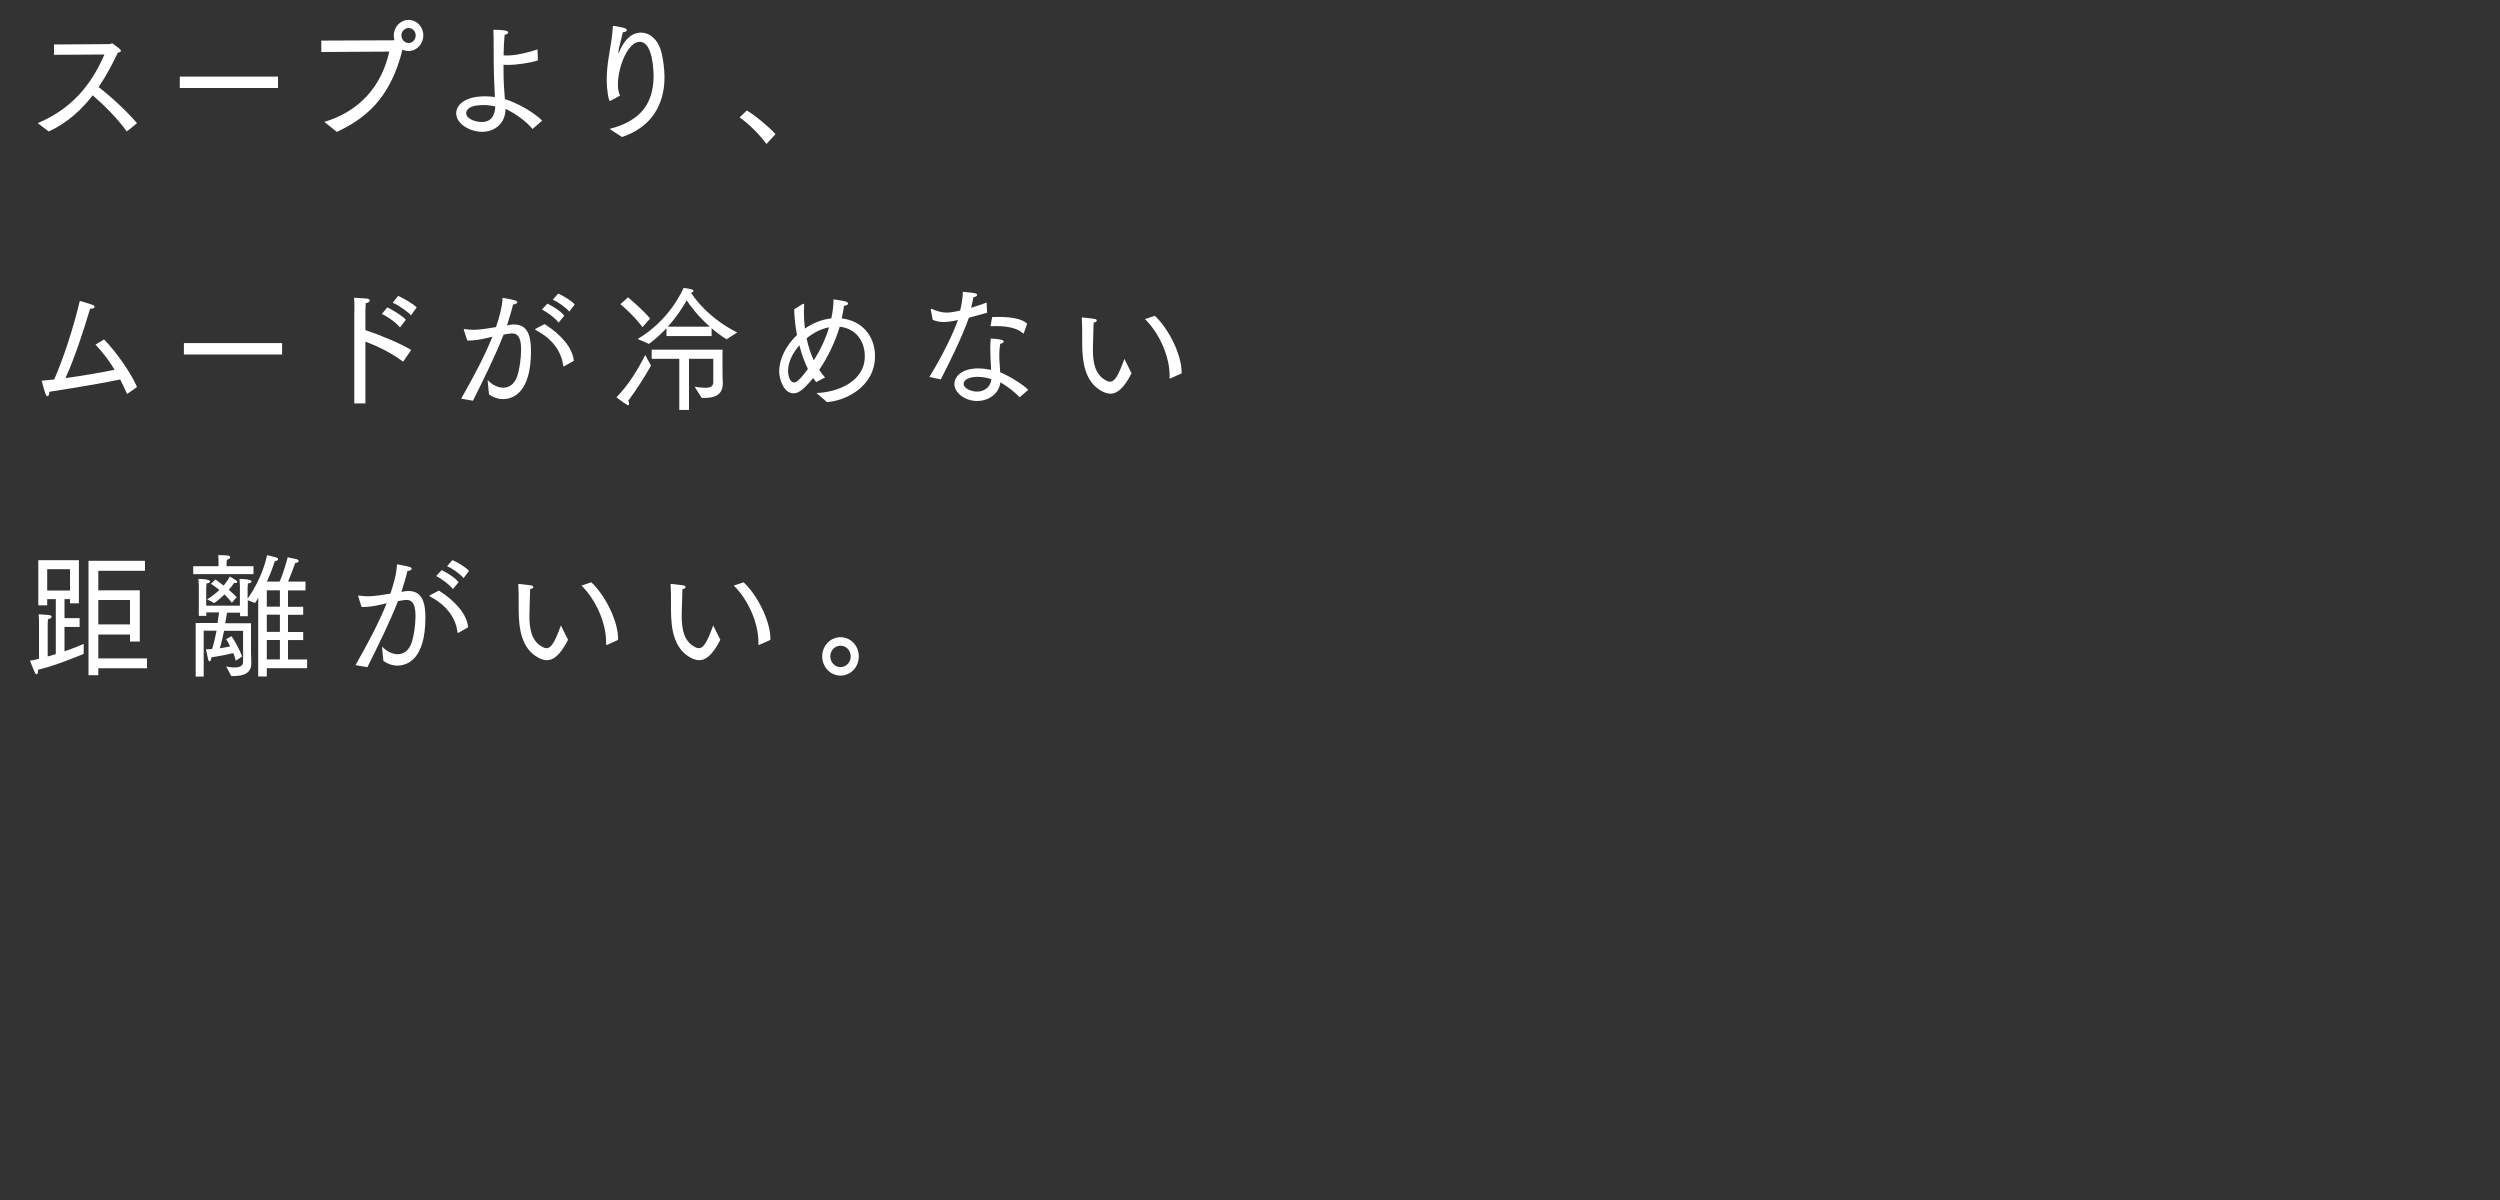 <?xml version="1.0" encoding="UTF-8"?><svg id="_レイヤー_1" xmlns="http://www.w3.org/2000/svg" viewBox="0 0 250 120"><rect x="0" y="0" width="250" height="120" fill="#333333" stroke="none"/><defs><style>.cls-1{fill:#fff;}</style></defs><path class="cls-1" d="m3.78,12.31c3.99-1.67,5.67-4.61,6.67-6.86l-5.05.03v-1.03l5.55-.04c.12,0,.17-.08.24-.08.03,0,.05.01.09.04.66.47.81.6.81.71s-.18.16-.31.2c-.49,1.02-1.1,2.22-1.92,3.43,1.16.88,2.83,2.41,3.84,3.61l-1.02.83c-.91-1.29-2.32-2.68-3.41-3.62-1.09,1.42-2.52,2.75-4.4,3.62l-1.09-.83Z"/><rect class="cls-1" x="17.98" y="7.66" width="9.82" height="1.14"/><path class="cls-1" d="m32.43,12.19c3.42-1.02,5.7-3.45,6.5-7.03l-6.8.04v-1.14l7.16-.03c.06,0,.12-.01.15-.04-.04-.13-.06-.28-.06-.45,0-.85.66-1.55,1.48-1.55s1.47.69,1.47,1.55-.66,1.56-1.47,1.56c-.22,0-.43-.04-.6-.14h-.01c-1.24,5.04-3.89,6.98-6.57,8.23l-1.25-1Zm9.14-8.65c0-.41-.32-.74-.71-.74s-.72.34-.72.74.32.76.72.76.71-.34.71-.76"/><path class="cls-1" d="m50.55,10.9c0,1.4-1.03,2.28-2.34,2.28-1.24,0-2.59-.81-2.59-1.84,0-.81.81-1.71,2.9-1.71.34,0,.67.03.97.07-.03-.5-.06-1.25-.09-2.03-.06-1.96-.01-3.82-.06-4.69,1.35,0,1.48.16,1.48.26s-.11.2-.36.24c-.06.65-.09,1.34-.1,2.06.1.01.22.01.35.01.94,0,2.25-.34,3.04-.61l.04,1.1c-.81.26-2.1.45-3.01.45-.16,0-.3,0-.43-.01,0,.38.01.77.01,1.17.01.77.08,1.59.13,2.26,1.13.34,2.83,1.26,3.73,2.15l-.97.84c-.68-.83-1.76-1.57-2.69-2.01h0Zm-2.27-.39c-1.64,0-1.66.7-1.66.81,0,.53.84.88,1.58.88.81,0,1.29-.52,1.33-1.55-.39-.1-.83-.15-1.25-.15"/><path class="cls-1" d="m60.97,12.89c2.9-.76,4.34-2.33,4.39-5.19,0-.45-.03-3.52-1.39-3.52-1.17,0-2.18,2.48-2.18,4.3,0,.49.08.76.21,1.08l-.97.53s-.03.01-.04.01c-.13,0-.32-1.19-.32-2.05,0-.19,0-.38.01-.58.1-1.92.5-2.98.6-4.77,0-.08.01-.11.05-.11.22,0,1.07.2,1.07.2.17.04.28.12.28.22s-.1.18-.4.22c-.14.7-.39,1.45-.45,2v.05s0,.04.01.04c.01,0,.04-.04.07-.1.27-.68.94-1.96,2.2-1.96.82,0,1.61.62,1.97,1.75.24.77.37,2.01.37,2.67,0,1.11-.14,4.65-4.25,6.02l-1.25-.81Z"/><path class="cls-1" d="m74.68,11.05c.81.47,2.21,1.63,2.87,2.36l-.9.99c-.73-.99-1.81-2.05-2.69-2.66l.72-.69Z"/><path class="cls-1" d="m10.42,33.96c1.21,1.21,2.78,3.51,3.28,4.74l-.99.7c-.23-.51-.45-.99-.69-1.45-1.26.27-4.59.85-7.1,1.23v.08c0,.19-.08.37-.17.37-.06,0-.14-.08-.21-.27-.17-.49-.37-1.29-.37-1.29.39-.03.8-.07,1.25-.12.97-2.25,1.88-5.03,2.56-7.85,0,0,.72.18,1.28.39.14.05.2.12.2.19,0,.11-.15.19-.36.19h-.09c-.67,2.24-1.49,4.78-2.46,6.94,1.76-.24,3.66-.58,4.91-.83-.52-.87-1.12-1.67-1.91-2.52l.86-.52Z"/><rect class="cls-1" x="18.39" y="34.31" width="9.82" height="1.14"/><path class="cls-1" d="m35.44,31.09v-.31c0-.28,0-.7-.03-1,.14.01,1.1.05,1.31.08.17.03.26.11.26.19,0,.11-.13.23-.41.27-.03.45-.03.93-.03.93v1.76c1.36.45,3.45,1.3,4.58,1.99l-.81,1.17c-1.18-.89-2.57-1.56-3.77-2.01v6.18h-1.11v-9.26Zm3.3-.35c.37.18,1.35.72,1.85,1.23l-.59.77c-.37-.46-1.25-1.1-1.82-1.34l.55-.66Zm1.08-1.15c.37.16,1.36.69,1.85,1.15l-.57.79c-.28-.32-1.25-1.03-1.83-1.25l.54-.69Z"/><path class="cls-1" d="m46.12,39.86c1.19-2.09,2.32-4.19,3.12-6.19-.19.04-.39.1-.58.14-.67.16-1.29.24-1.74.24h-.19l-.34-1.03s-.01-.05-.01-.07c0-.04.01-.04.05-.04h.04c.27.04.59.07.95.07.57,0,1.66-.18,2.18-.27.31-.91.62-1.98.66-2.93,0,0,.93.16,1.24.26.16.04.23.11.23.19,0,.1-.17.2-.43.22-.06.35-.35,1.3-.6,2.09l.28-.05c.14-.03.28-.04.43-.04,1.34,0,1.69,1.11,1.69,2.64,0,4.16-1.76,4.82-2.82,4.82-.48,0-.95-.16-1.38-.47l-.14-1.44c.44.47,1.02.77,1.56.77.59,0,1.13-.35,1.4-1.15.22-.64.39-1.75.39-2.64,0-.99-.19-1.64-.91-1.64-.14,0-.48.05-.84.12-.85,2.15-1.83,4.13-3.06,6.61l-1.16-.2Zm8.34-7.45c1.64,1.03,2.81,2.37,2.92,3.67l-.93.53s-.05.03-.08.03-.04-.03-.05-.08c-.16-1.27-.94-2.62-2.74-3.55-.04-.03-.06-.05-.06-.07,0-.03.03-.05.05-.07l.89-.46Zm.27-2.05c.46.22,1.3.7,1.7,1.21l-.57.69c-.36-.47-1.12-1.03-1.67-1.31l.54-.58Zm1.08-1c.41.16,1.29.66,1.66,1.08l-.54.72c-.36-.42-1.11-.96-1.65-1.19l.53-.61Z"/><path class="cls-1" d="m65.1,36.56c-.61,1.08-1.43,2.39-2.27,3.51.05.1.08.2.08.29,0,.1-.03.16-.1.16-.03,0-.06-.01-.1-.04-.45-.26-1.06-.75-1.06-.75,1.29-1.34,2.2-2.89,2.87-4.23l.58,1.06Zm-2.3-6.83s1.6,1.34,2.21,2.13l-.76.85c-1.04-1.36-2.21-2.29-2.21-2.29l.76-.69Zm.96,4.17c3.24-1.91,4.49-4.89,4.6-5.11.81.11.98.18.98.3,0,.07-.08.14-.24.18.41.65,1.85,2.59,4.62,3.98l-1.07.68c-.55-.35-1.06-.73-1.49-1.11v.79h-4.51v-.79c-.5.54-1.09,1.08-1.76,1.57l-1.12-.49Zm4.17,1.98h-2.76v-.91h7.08v1.88c0,.61.01,1.17.03,1.45v.03c0,1.26-.97,1.46-1.83,1.46h-.28l-.71-1.12c.43.07.79.11,1.07.11.53,0,.8-.15.8-.6v-2.3h-2.43v5.11h-.97v-5.11Zm3.05-3.21c-1.21-1.08-1.98-2.13-2.31-2.63-.37.65-.99,1.63-1.89,2.63h4.2Z"/><path class="cls-1" d="m81.65,39.3c2.1-.07,4.83-1.14,4.83-3.66,0-1.53-.89-2.79-2.51-2.97-.45,1.52-1.17,3.01-2.05,4.32.18.27.37.53.59.75l-.89.47c-.1-.14-.21-.27-.3-.41-1.16,1.42-1.61,1.53-1.98,1.53-.95,0-1.42-1.38-1.42-2.2,0-1.25.7-2.6,1.78-3.63-.18-.93-.27-1.83-.28-2.57l.86-.54s.04-.01.06-.01c.04,0,.08.03.08.08-.01.26-.03.51-.03.79,0,.53.04,1.07.1,1.61.78-.54,1.69-.92,2.64-1.02.14-.64.22-1.27.22-1.9,0,0,.84.11,1.09.18.26.05.37.15.37.23,0,.11-.15.2-.41.23-.05.42-.13.84-.23,1.26,1.97.22,3.33,1.69,3.33,3.78,0,3.06-2.97,4.47-4.8,4.59l-1.07-.92Zm-1.71-4.78c-.68.79-1.13,1.69-1.13,2.55,0,.7.27,1.18.59,1.18.18,0,.49-.12,1.39-1.35-.36-.73-.64-1.55-.85-2.37m2.97-1.8c-.79.15-1.57.54-2.25,1.1.17.79.4,1.53.72,2.21.63-.99,1.18-2.14,1.53-3.31"/><path class="cls-1" d="m92.95,37.68c.81-1.32,2.07-3.56,2.85-5.68-.17.03-.33.07-.48.1-.33.07-.64.1-.94.1-.4,0-.77-.07-1.11-.22l-.19-1.02v-.03s.01-.05.05-.05h.01c.57.24,1.02.38,1.53.38.24,0,.57-.03,1.34-.2.06-.24.27-1.07.27-1.88,1.31.12,1.43.16,1.43.32-.01.1-.13.18-.37.22-.06.33-.14.71-.23,1.06.55-.18,1.12-.35,1.55-.53l.05,1.02c-.54.16-1.2.34-1.82.5-.75,2.12-2.04,4.65-2.81,6.17l-1.13-.24Zm9.01,2.05c-.44-.5-1.29-1.14-1.92-1.5-.12,1.12-1.17,1.87-2.33,1.87-1.24,0-2.27-.84-2.27-1.69,0-.8.8-1.57,2.37-1.57.46,0,.92.07,1.3.15-.04-.68-.08-1.49-.08-2.18,0-.38.01-.72.05-.96,0,0,.72.05,1.03.12.18.04.26.11.26.19s-.12.18-.35.22c-.06.35-.09.72-.09,1.08,0,.61.06,1.22.09,1.77.84.33,2.21,1.17,2.81,1.75l-.88.76Zm-4.17-2.05c-.81,0-1.43.26-1.43.71s.77.77,1.35.77c.75,0,1.35-.48,1.43-1.23-.39-.16-.89-.24-1.35-.24m1.42-5.99c.21-.01.42-.01.64-.01,1.09,0,2.39.15,2.86.69l-.32.91s-.03.07-.05.07c-.01,0-.03,0-.05-.03-.44-.43-1.36-.72-2.59-.72-.18,0-.36,0-.54.01-.09,0-.1,0-.1-.03v-.03l.16-.87Z"/><path class="cls-1" d="m113.15,37.34c-.8,1.56-1.48,2.03-2.11,2.03-.28,0-.55-.1-.82-.23-1.75-.92-1.98-2.98-2-4.68,0-1.76,0-2.1-.04-2.64,0-.06.03-.08.07-.08.01,0,.03,0,.05.01,0,0,.84.08,1.16.14.13.01.22.1.22.16,0,.08-.1.18-.32.22-.01.6-.05,1.6-.06,2.21,0,.16-.01.31-.01.46,0,1.44.26,2.58,1.36,3.13.13.07.24.1.35.1.5,0,.86-.69,1.44-2.28l.72,1.45Zm3.91.49s-.04.03-.06.03-.04-.03-.04-.08v-.23c0-1.88-1-4.21-2.46-5.64l.98-.33c1.39,1.29,2.68,3.88,2.68,5.64v.12l-1.09.49Z"/><path class="cls-1" d="m3.9,62.23v-.11c0-.15,0-.41-.04-.69,0,0,.81.04,1.09.08.13.03.21.1.21.16,0,.1-.12.2-.36.26-.03.24-.03.47-.03.47v3.25l.81-.24v-5.5h-.86v.62h-.89v-4.51h4.06v4.31h-.89v-.42h-.55v1.9h1.51v.88h-1.51v2.44c.94-.32,1.65-.62,1.92-.74v1c-.96.39-2.78,1.14-4.57,1.59v.11c0,.23-.06.34-.14.34-.06,0-.13-.07-.18-.18-.13-.26-.48-1.18-.48-1.18.31-.05.6-.12.9-.19v-3.64Zm3.1-5.31h-2.28v2.13h2.28v-2.13Zm1.85-.84h5.65v1h-4.67v1.95h4.15v5.12h-.98v-.7h-3.17v2.39h4.87v.99h-4.87v.69h-.98v-11.44Zm4.15,3.92h-3.17v2.44h3.17v-2.44Z"/><path class="cls-1" d="m19.33,56.62h2.52v-.57s0-.3-.03-.54h.16c.26,0,.64.03.86.05.12.03.18.1.18.16,0,.1-.1.2-.33.26-.03.12-.03.34-.03.34v.3h2.69v.79h-6.03v-.79Zm.21,5.68h2.21c.07-.41.12-.77.16-1.06h-1.28v.35h-.75v-2.98s-.01-.46-.04-.72c.01,0,1.17,0,1.17.26,0,.08-.1.16-.36.2-.01.16-.03.45-.03.45v1.77h3.37v-1.96s-.01-.46-.04-.72c.01,0,1.2,0,1.2.26,0,.08-.1.16-.36.2-.01.16-.03.45-.03.45v1.07c1.43-2.01,1.87-3.97,1.95-4.36,0,0,.71.19.93.24.09.03.17.1.17.18,0,.07-.08.15-.32.18-.18.54-.44,1.26-.8,2.05h1.27c.46-1.03.81-2.43.81-2.43,0,0,.72.15.93.2.09.03.17.11.17.18,0,.08-.09.16-.35.19-.13.38-.46,1.27-.71,1.86h1.74v.88h-1.75v1.64h1.52v.8h-1.52v1.72h1.52v.81h-1.52v1.94h1.91v.87h-4.03v.83h-.86v-7.87c-.09.18-.19.34-.31.52l-.73-.27v1.59h-.77v-.35h-1.31c-.04.22-.09.61-.18,1.06h2.58v2.83l.03,1.14v.04c0,1.22-1.19,1.27-2,1.27l-.51-.96c.19.04.53.1.85.1.42,0,.82-.11.84-.53v-3.14h-1.9c-.13.6-.27,1.23-.43,1.75.37-.05.73-.12,1.04-.19-.14-.29-.28-.53-.41-.73l.54-.29c.3.39.84,1.42,1.07,2.03l-.64.42c-.08-.27-.15-.53-.24-.76-.51.12-1.34.3-2.2.42v.03c0,.18-.1.38-.19.38-.06,0-.11-.08-.15-.26-.1-.54-.21-.95-.21-.95.21,0,.41-.01.62-.03.18-.55.32-1.21.45-1.83h-1.29v4.59h-.8v-5.34Zm1.18-2.37c.48-.3.89-.62,1.22-.93-.48-.39-.85-.62-.85-.62l.45-.43s.36.24.82.61c.31-.37.52-.69.61-.91,0,0,.46.26.63.38.08.05.13.12.13.16,0,.07-.06.11-.19.11-.04,0-.08,0-.13-.01-.14.22-.32.45-.53.69.27.23.54.49.79.73l-.49.57c-.21-.31-.48-.58-.73-.84-.32.32-.67.62-1.02.87l-.71-.37Zm7.27-.9h-1.31v1.64h1.31v-1.64Zm0,2.44h-1.31v1.72h1.31v-1.72Zm0,2.53h-1.31v1.94h1.31v-1.94Z"/><path class="cls-1" d="m35.55,66.51c1.19-2.09,2.32-4.19,3.12-6.19-.19.04-.39.1-.58.14-.67.16-1.29.24-1.74.24h-.19l-.33-1.03s-.01-.05-.01-.07c0-.04.01-.04.05-.04h.04c.27.04.59.07.95.07.57,0,1.66-.18,2.18-.27.31-.91.62-1.98.66-2.93,0,0,.93.16,1.24.26.15.04.23.11.23.19,0,.1-.17.2-.43.22-.06.35-.35,1.3-.6,2.09l.28-.05c.14-.03.28-.04.43-.04,1.34,0,1.69,1.11,1.69,2.64,0,4.16-1.76,4.82-2.82,4.82-.48,0-.95-.16-1.38-.47l-.14-1.44c.44.47,1.02.77,1.56.77.59,0,1.13-.35,1.4-1.15.22-.64.39-1.75.39-2.64,0-.99-.19-1.64-.91-1.64-.14,0-.48.05-.84.12-.85,2.15-1.83,4.13-3.06,6.61l-1.16-.2Zm8.34-7.45c1.64,1.03,2.81,2.37,2.92,3.67l-.93.53s-.05.03-.08.03-.04-.03-.05-.08c-.16-1.27-.94-2.62-2.74-3.55-.04-.03-.06-.05-.06-.07,0-.03.03-.05.05-.07l.89-.46Zm.27-2.05c.46.22,1.3.7,1.7,1.21l-.57.69c-.36-.47-1.12-1.03-1.67-1.31l.54-.58Zm1.08-1c.41.16,1.29.66,1.66,1.08l-.54.72c-.36-.42-1.11-.96-1.65-1.19l.53-.61Z"/><path class="cls-1" d="m56.8,63.99c-.8,1.56-1.48,2.03-2.11,2.03-.28,0-.55-.1-.82-.23-1.75-.92-1.98-2.98-2-4.68,0-1.76,0-2.1-.04-2.64,0-.06.03-.08.07-.08.01,0,.03,0,.05.01,0,0,.84.08,1.16.14.13.01.22.1.22.16,0,.08-.1.18-.32.22-.01.6-.05,1.6-.06,2.21,0,.16-.01.31-.01.46,0,1.44.26,2.58,1.36,3.13.13.07.24.1.35.1.5,0,.86-.69,1.44-2.28l.72,1.45Zm3.91.49s-.04.03-.06.03-.04-.03-.04-.08v-.23c0-1.88-1-4.21-2.46-5.64l.98-.33c1.39,1.29,2.68,3.88,2.68,5.64v.12l-1.09.49Z"/><path class="cls-1" d="m72.03,63.99c-.8,1.56-1.48,2.03-2.11,2.03-.28,0-.55-.1-.82-.23-1.75-.92-1.98-2.98-2-4.68,0-1.76,0-2.1-.04-2.64,0-.06.03-.08.07-.08.01,0,.02,0,.05.01,0,0,.84.08,1.16.14.13.01.22.1.22.16,0,.08-.1.18-.32.22-.01.6-.05,1.6-.06,2.21,0,.16-.01.31-.01.46,0,1.44.26,2.58,1.36,3.13.13.07.24.1.35.1.5,0,.86-.69,1.44-2.28l.72,1.45Zm3.91.49s-.04.03-.06.03-.04-.03-.04-.08v-.23c0-1.88-1-4.21-2.46-5.64l.98-.33c1.39,1.29,2.68,3.88,2.68,5.64v.12l-1.09.49Z"/><path class="cls-1" d="m84.05,63.72c1.02,0,1.83.85,1.83,1.92s-.81,1.92-1.83,1.92-1.83-.87-1.83-1.92.81-1.92,1.83-1.92m1.02,1.92c0-.6-.45-1.07-1.02-1.07s-1.02.48-1.02,1.07.45,1.07,1.02,1.07,1.02-.48,1.02-1.07"/></svg>